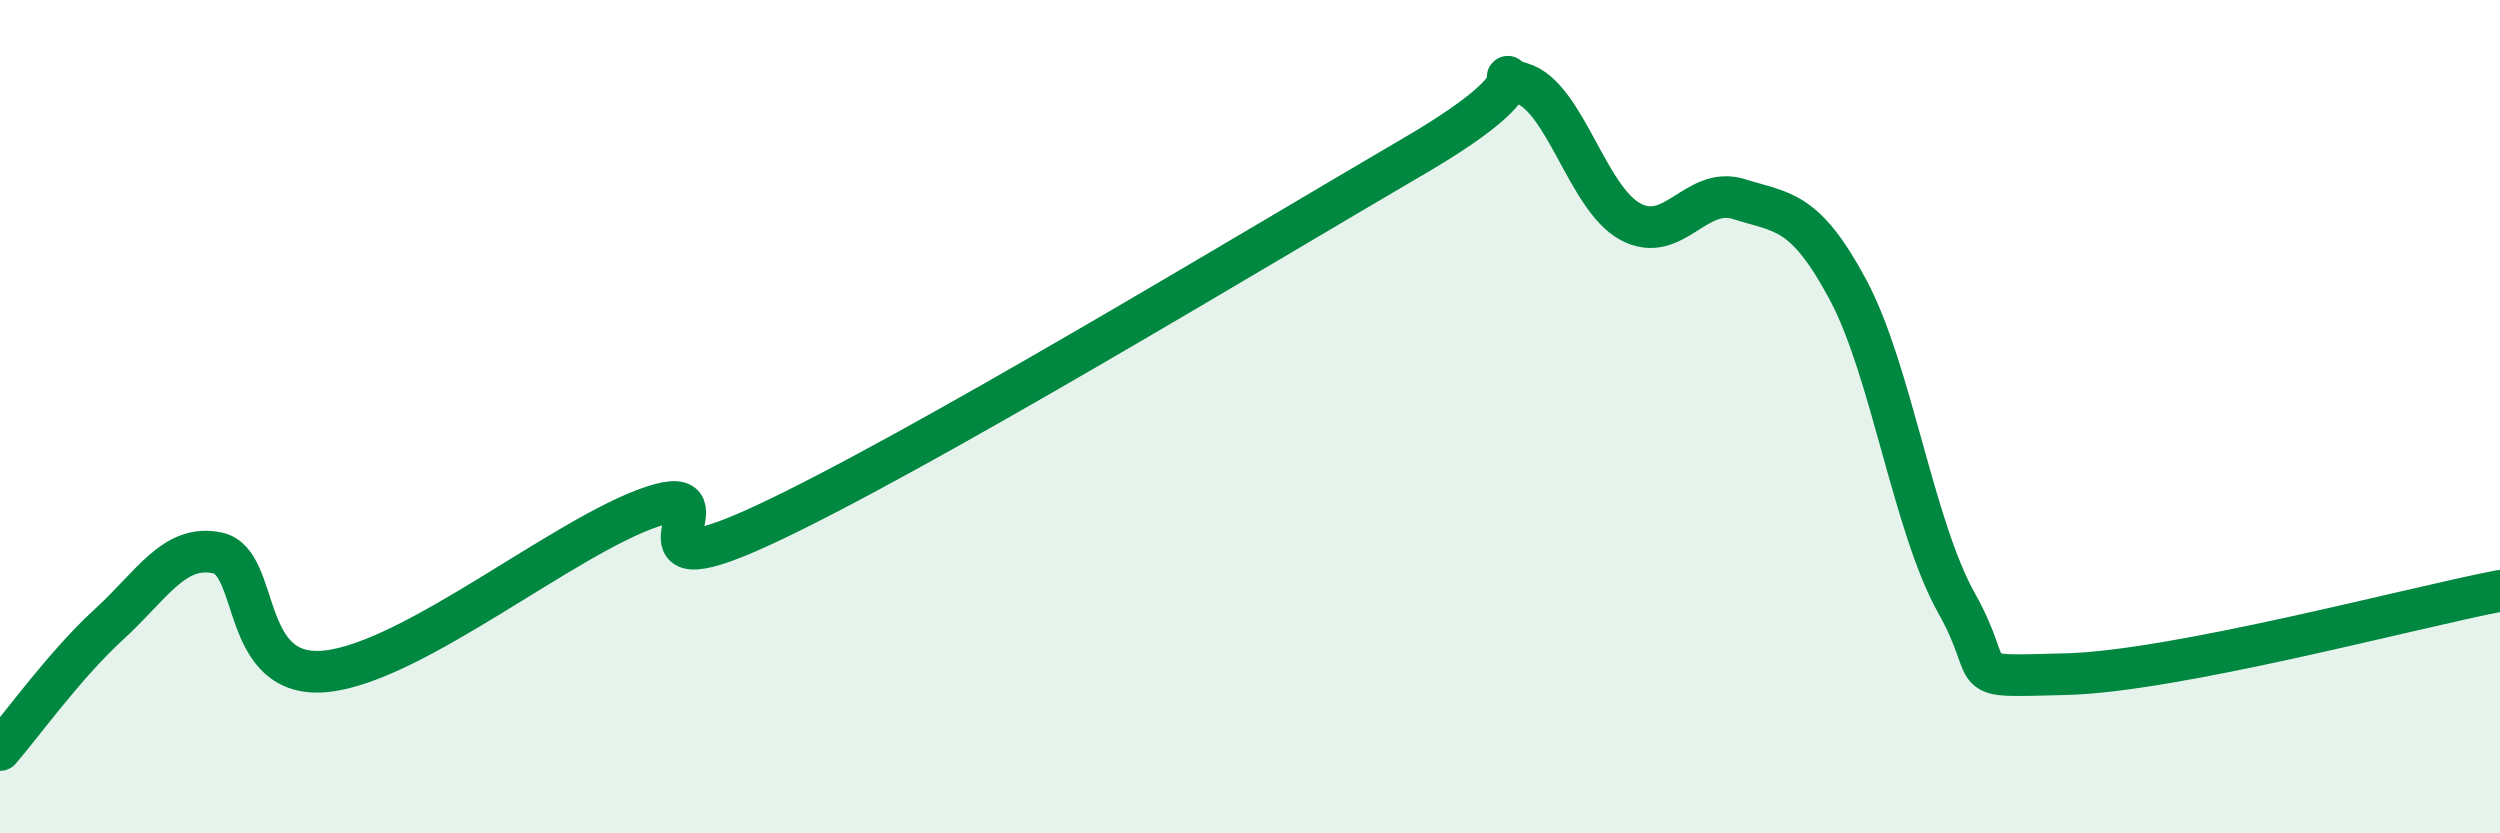 
    <svg width="60" height="20" viewBox="0 0 60 20" xmlns="http://www.w3.org/2000/svg">
      <path
        d="M 0,18 C 0.52,17.4 1.57,15.94 2.61,14.99 C 3.65,14.04 4.18,13.05 5.22,13.27 C 6.26,13.49 5.74,16.33 7.83,16.11 C 9.92,15.89 13.56,12.86 15.65,12.16 C 17.74,11.46 14.61,14.31 18.26,12.63 C 21.91,10.95 30.26,5.89 33.91,3.76 C 37.56,1.63 35.48,1.69 36.52,2 C 37.56,2.31 38.09,4.76 39.13,5.32 C 40.17,5.88 40.7,4.45 41.74,4.78 C 42.78,5.11 43.31,5.01 44.35,6.95 C 45.39,8.89 45.92,12.63 46.96,14.48 C 48,16.33 46.96,16.24 49.57,16.18 C 52.18,16.12 57.91,14.58 60,14.18L60 20L0 20Z"
        fill="#008740"
        opacity="0.1"
        stroke-linecap="round"
        stroke-linejoin="round"
      />
      <path
        d="M 0,18 C 0.52,17.4 1.57,15.94 2.61,14.99 C 3.65,14.04 4.18,13.05 5.22,13.27 C 6.26,13.49 5.74,16.33 7.83,16.11 C 9.92,15.89 13.56,12.86 15.65,12.16 C 17.74,11.46 14.61,14.31 18.26,12.63 C 21.91,10.95 30.26,5.89 33.91,3.76 C 37.56,1.63 35.48,1.69 36.52,2 C 37.56,2.31 38.09,4.76 39.13,5.32 C 40.17,5.88 40.7,4.45 41.74,4.78 C 42.78,5.11 43.31,5.01 44.35,6.95 C 45.39,8.89 45.92,12.63 46.96,14.48 C 48,16.33 46.96,16.24 49.57,16.18 C 52.18,16.12 57.91,14.58 60,14.18"
        stroke="#008740"
        stroke-width="1"
        fill="none"
        stroke-linecap="round"
        stroke-linejoin="round"
      />
    </svg>
  